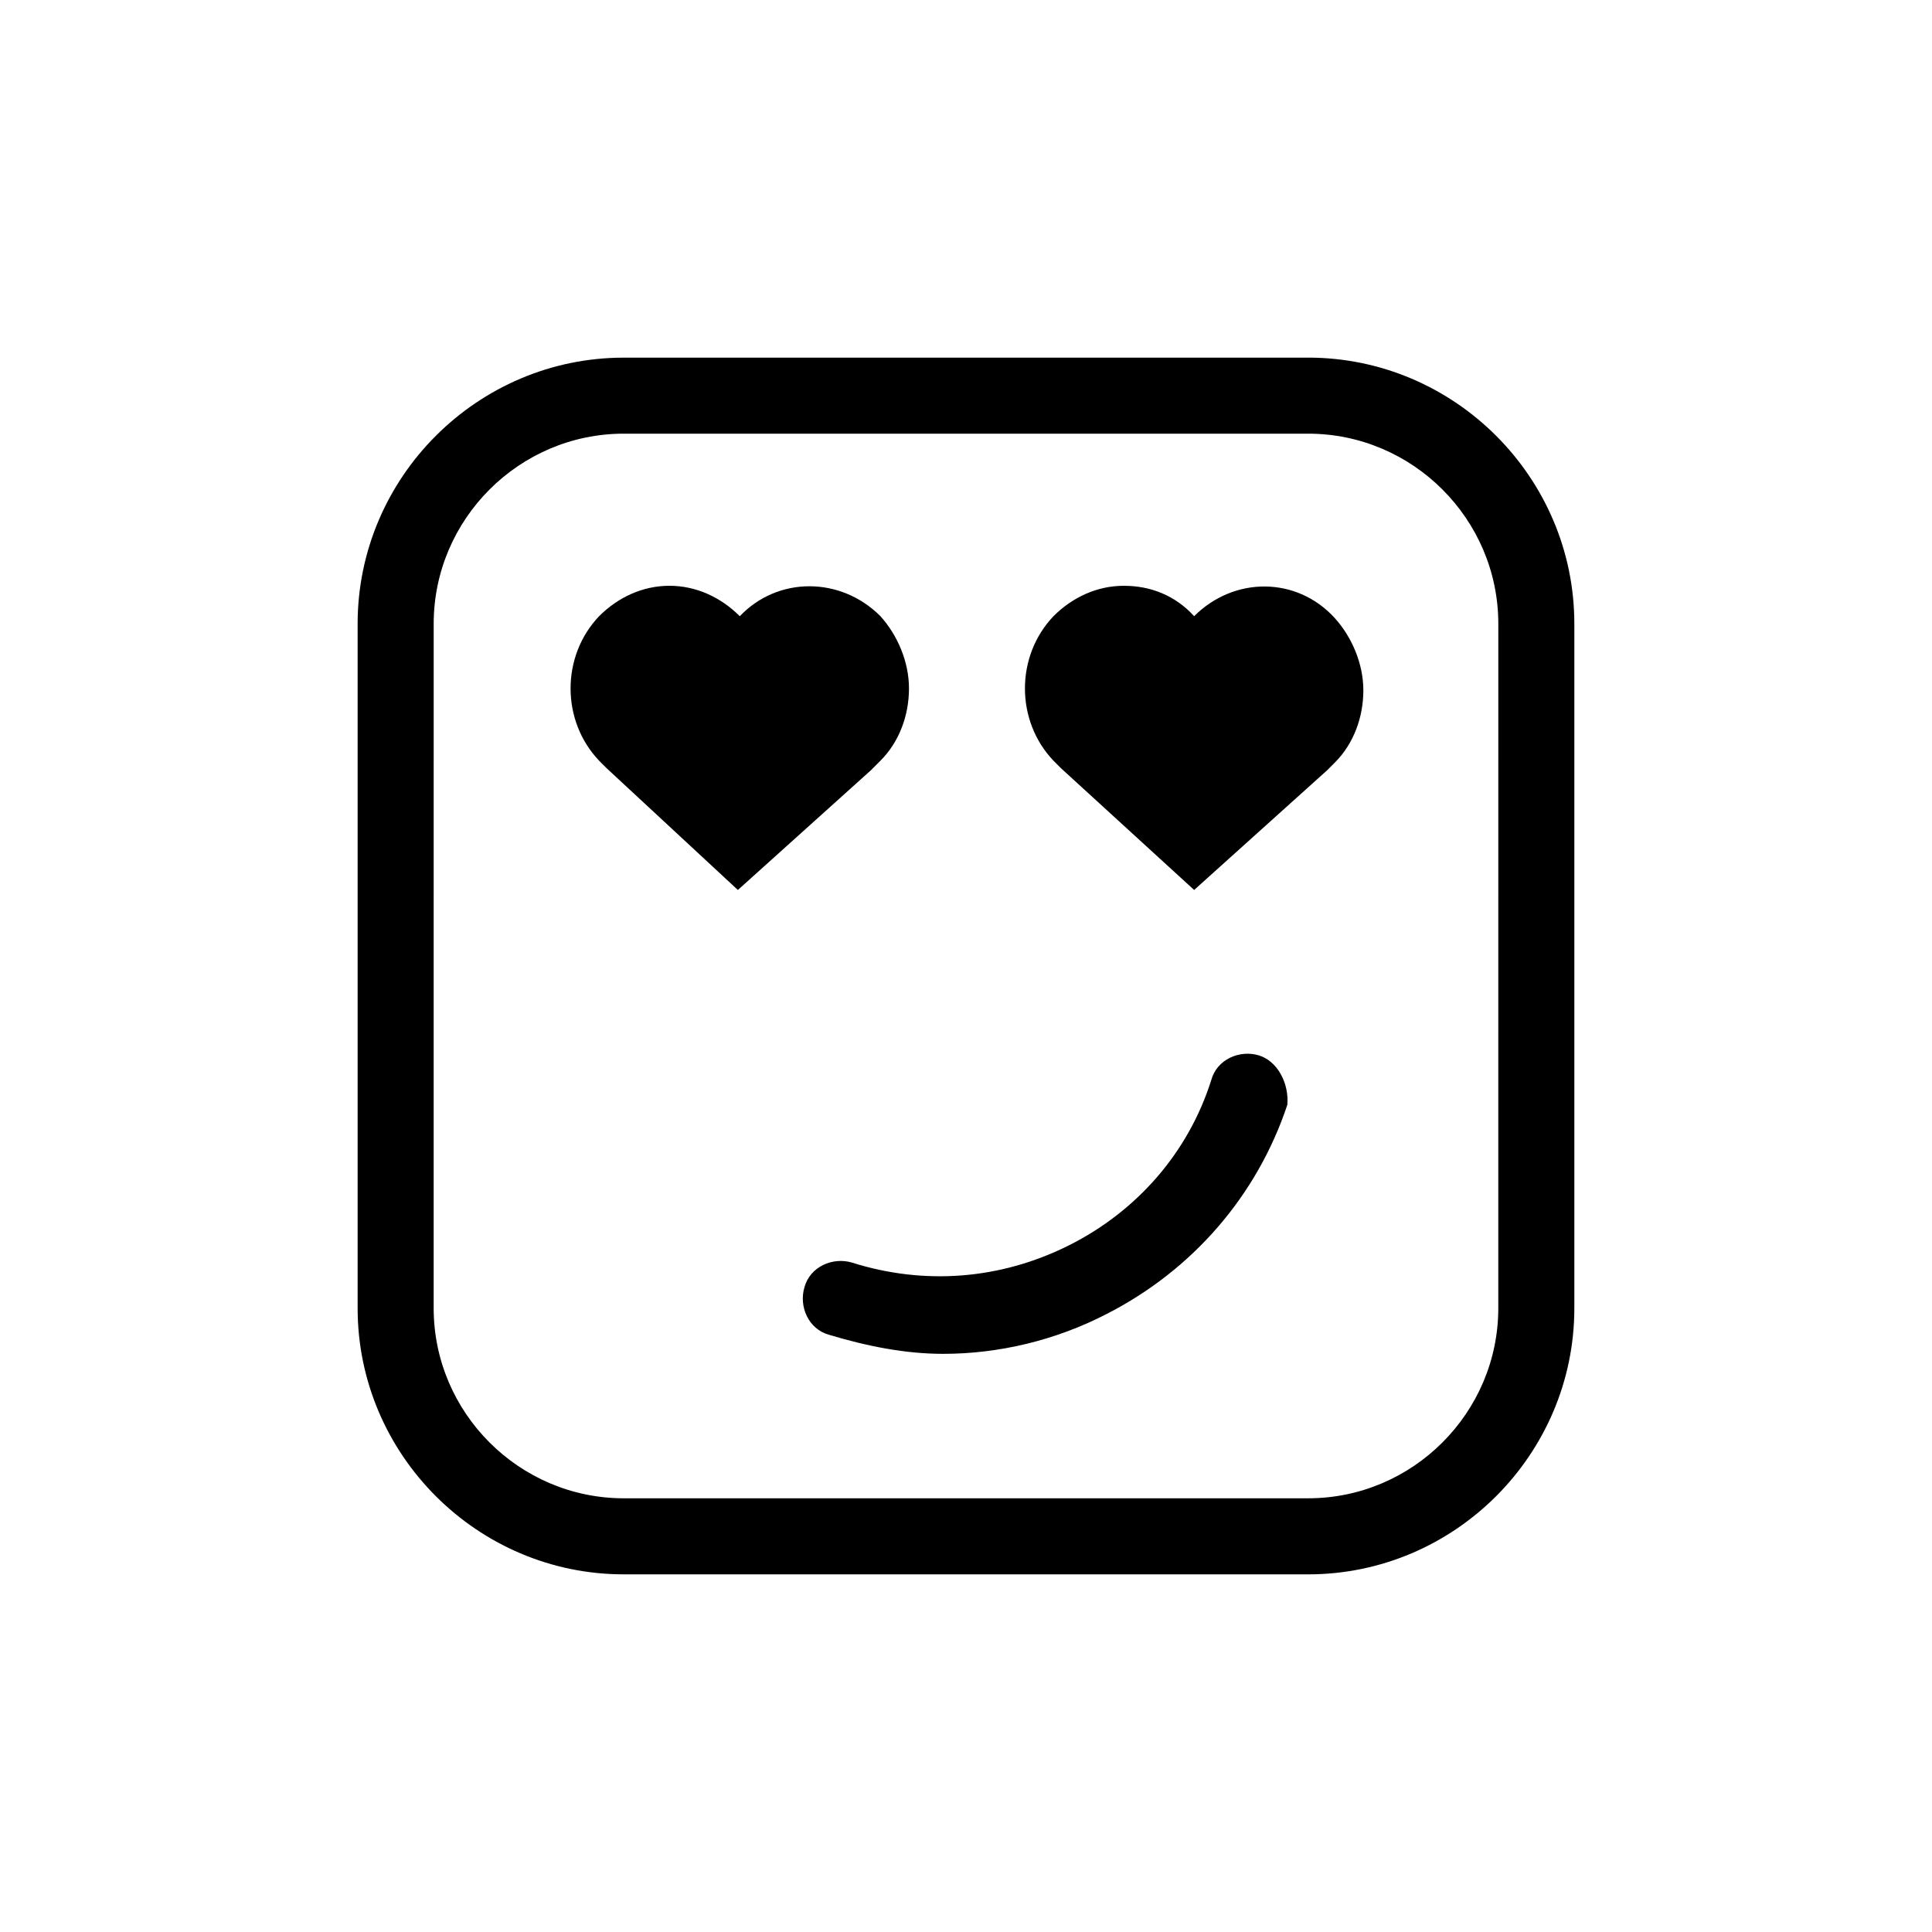 <?xml version="1.0" encoding="UTF-8"?>
<!-- Uploaded to: SVG Repo, www.svgrepo.com, Generator: SVG Repo Mixer Tools -->
<svg fill="#000000" width="800px" height="800px" version="1.1" viewBox="144 144 512 512" xmlns="http://www.w3.org/2000/svg">
 <g>
  <path d="m477.59 423.68c-5.039-1.512-11.082 1.008-12.594 6.551-6.047 19.145-19.648 34.762-37.785 43.832-18.137 9.07-38.289 10.578-57.434 4.535-5.039-1.512-11.082 1.008-12.594 6.551-1.512 5.039 1.008 11.082 6.551 12.594 10.078 3.023 20.152 5.039 30.23 5.039 14.609 0 29.727-3.527 43.328-10.578 22.672-11.586 39.801-31.234 47.863-55.418 0.492-5.547-2.527-11.594-7.566-13.105z"/>
  <path d="m490.68 238.78h-181.37c-38.793 0-70.535 31.738-70.535 70.535v181.37c0 38.793 31.738 70.535 70.535 70.535h181.37c38.793 0 70.535-31.738 70.535-70.535v-181.38c0-38.793-31.742-70.531-70.535-70.531zm50.383 251.9c0 27.711-22.672 50.383-50.383 50.383h-181.37c-27.711 0-50.383-22.672-50.383-50.383l0.004-181.37c0-27.711 22.672-50.383 50.383-50.383h181.37c27.711 0 50.383 22.672 50.383 50.383z"/>
  <path d="m377.33 345.59c5.039-5.039 7.559-12.09 7.559-19.145 0-7.055-3.023-14.105-7.559-19.145-10.578-10.578-27.207-10.578-37.281 0-5.039-5.039-11.586-8.062-18.641-8.062s-13.602 3.023-18.641 8.062c-10.078 10.578-10.078 27.711 0 38.289l2.016 2.016 34.762 32.246 35.266-31.738z"/>
  <path d="m460.46 307.3c-5.039-5.543-11.59-8.059-18.641-8.059-7.055 0-13.602 3.023-18.641 8.062-10.078 10.578-10.078 27.711 0 38.289l2.016 2.016 35.266 32.242 35.266-31.738 2.016-2.016c5.039-5.039 7.559-12.09 7.559-19.145 0-7.055-3.023-14.105-7.559-19.145-10.078-11.086-26.703-11.086-37.281-0.508z"/>
 </g>
</svg>